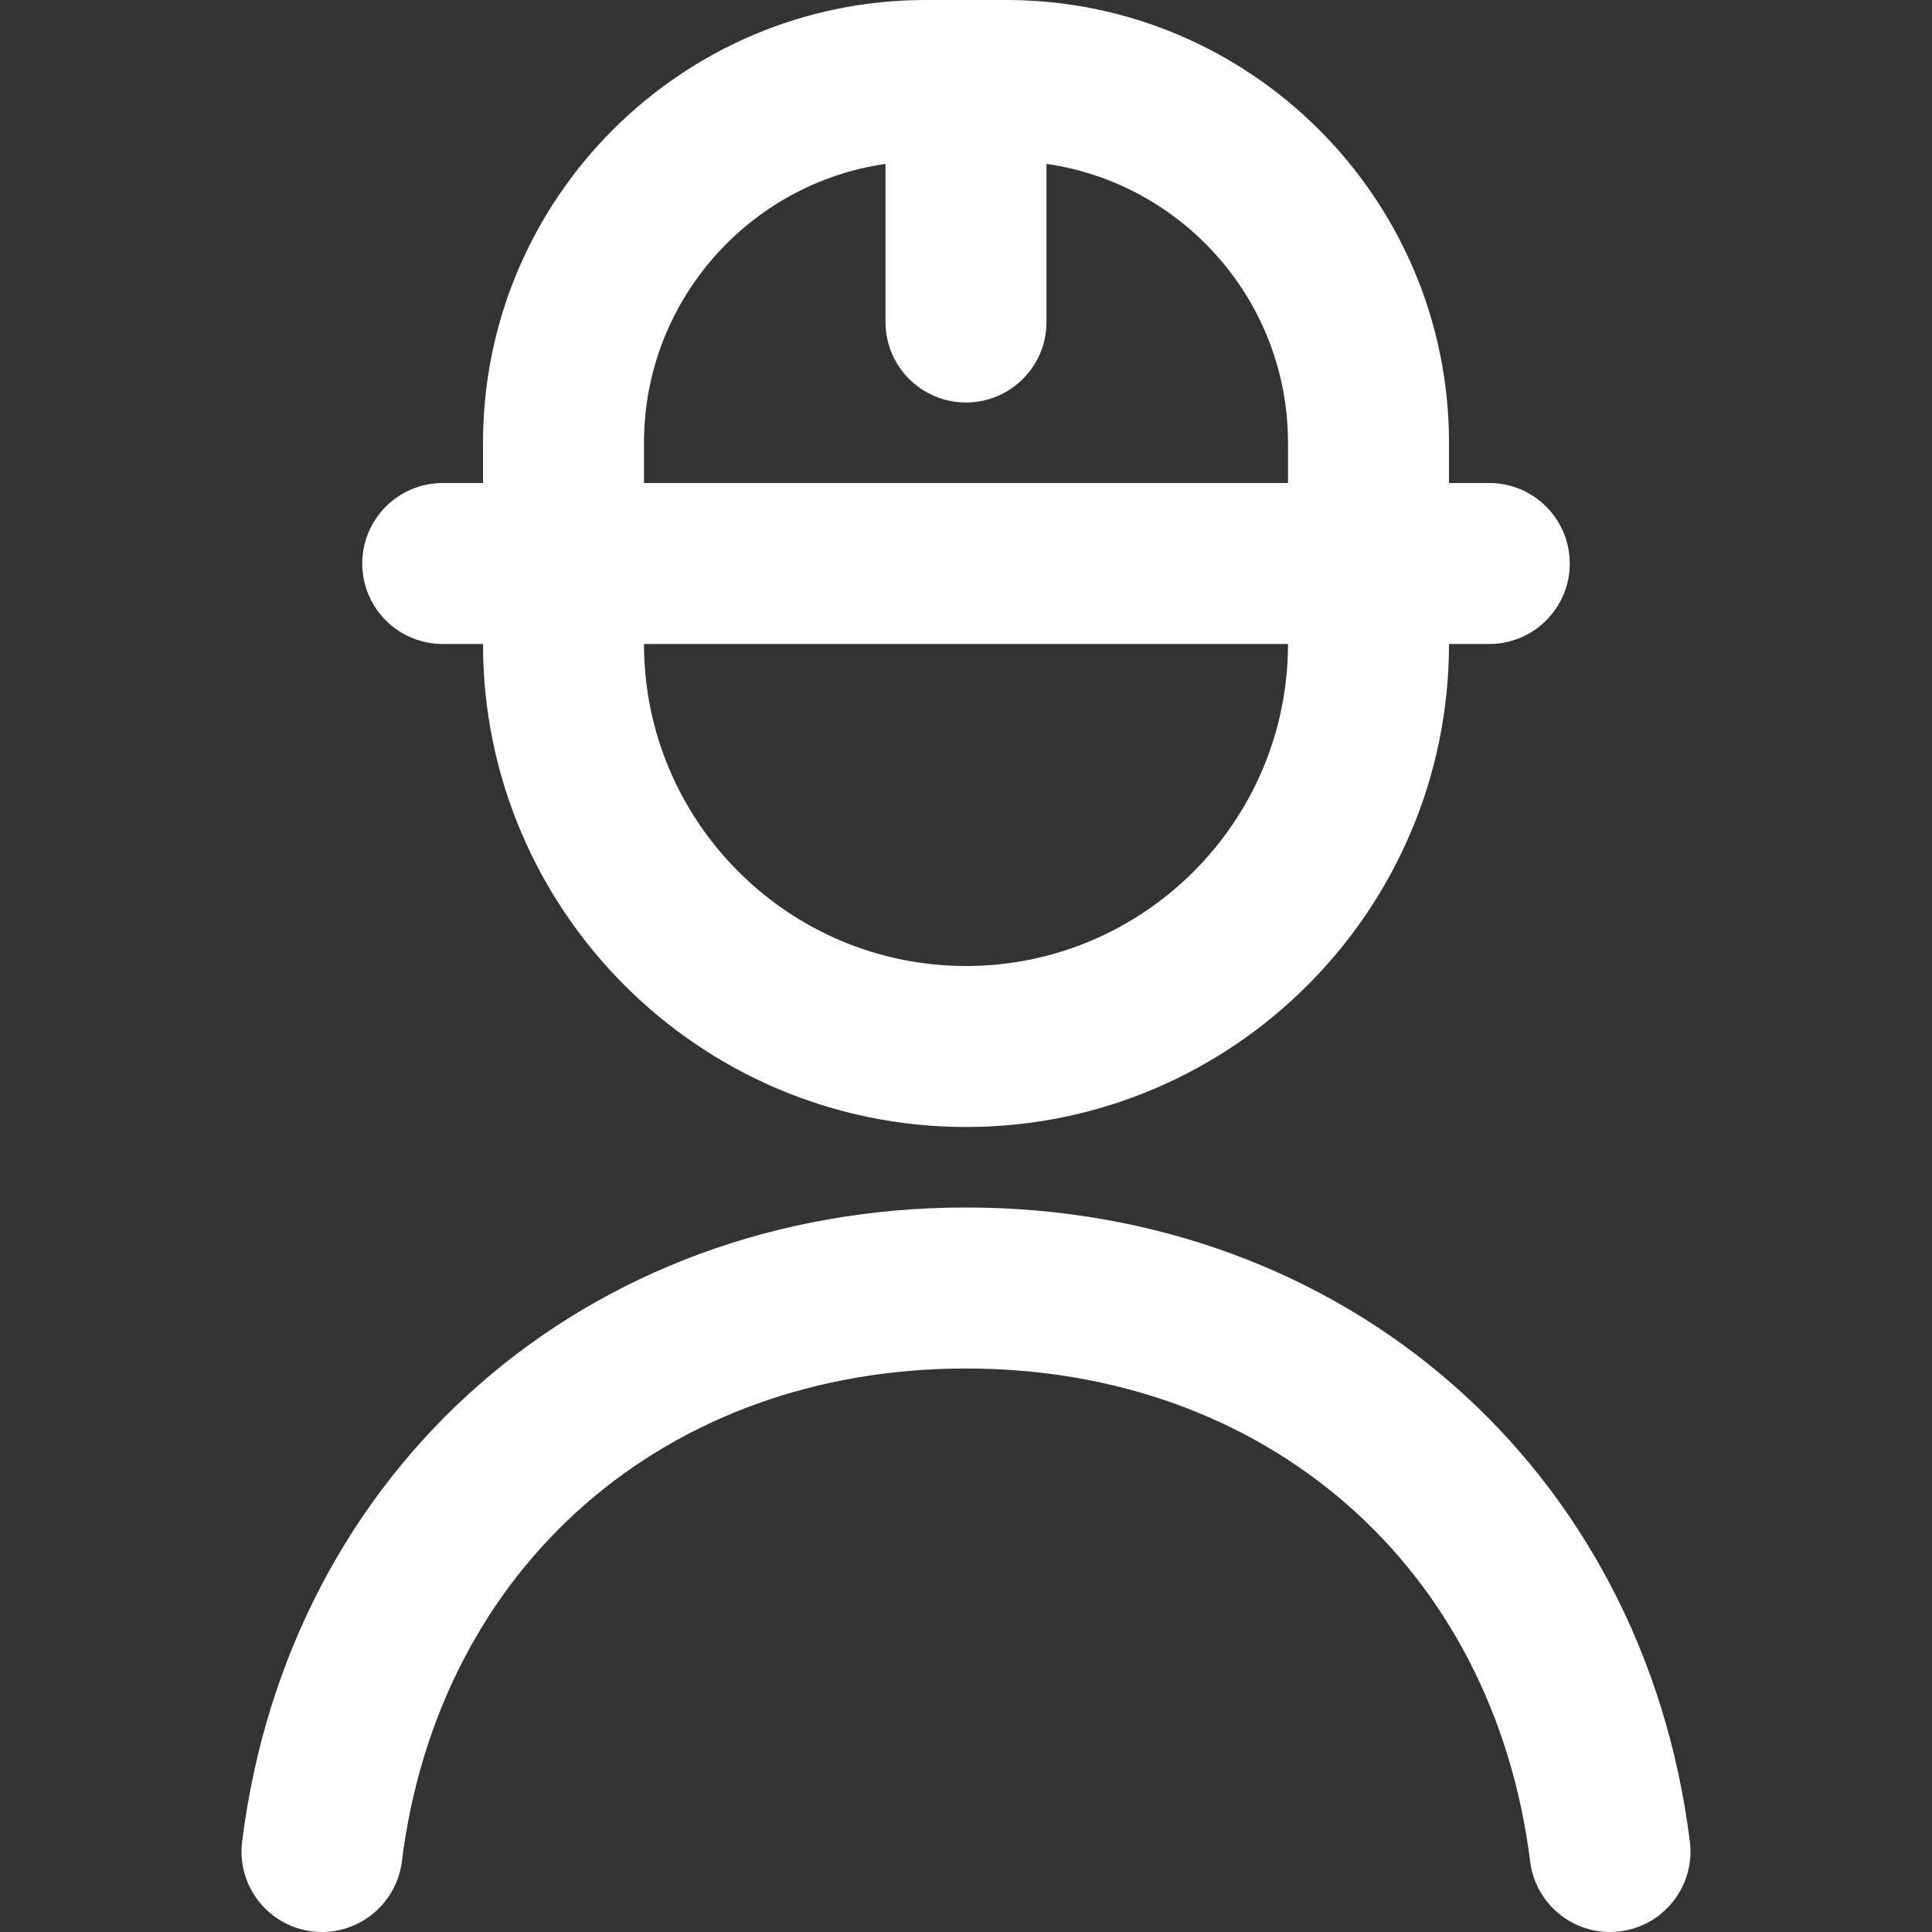 <svg width="48" height="48" viewBox="0 0 48 48" fill="none" xmlns="http://www.w3.org/2000/svg">
<rect x="0" y="0" width="48" height="48" fill="#333333" stroke="none"/>
<g clip-path="url(#clip0_16078_317)">
<path d="M40.248 47.984C40.164 47.994 40.08 48 39.998 48C39.004 48 38.142 47.26 38.016 46.248C37.1 38.922 31.468 34 24 34C16.532 34 10.9 38.922 9.984 46.248C9.846 47.344 8.838 48.124 7.752 47.984C6.656 47.848 5.878 46.848 6.016 45.752C7.176 36.478 14.57 30 24 30C33.43 30 40.826 36.478 41.984 45.752C42.12 46.848 41.344 47.848 40.248 47.984ZM9 14C9 12.896 9.896 12 11 12H12V11C12 4.934 16.934 0 23 0H25C31.066 0 36 4.934 36 11V12H37C38.104 12 39 12.896 39 14C39 15.104 38.104 16 37 16H36C36 22.618 30.618 28 24 28C17.382 28 12 22.618 12 16H11C9.896 16 9 15.104 9 14ZM32 16H16C16 20.412 19.588 24 24 24C28.412 24 32 20.412 32 16ZM16 12H32V11C32 7.48 29.388 4.558 26 4.072V8C26 9.104 25.104 10 24 10C22.896 10 22 9.104 22 8V4.072C18.612 4.558 16 7.48 16 11V12Z" fill="white"/>
</g>
<defs>
<clipPath id="clip0_16078_317">
<rect width="48" height="48" fill="white"/>
</clipPath>
</defs>
</svg>
